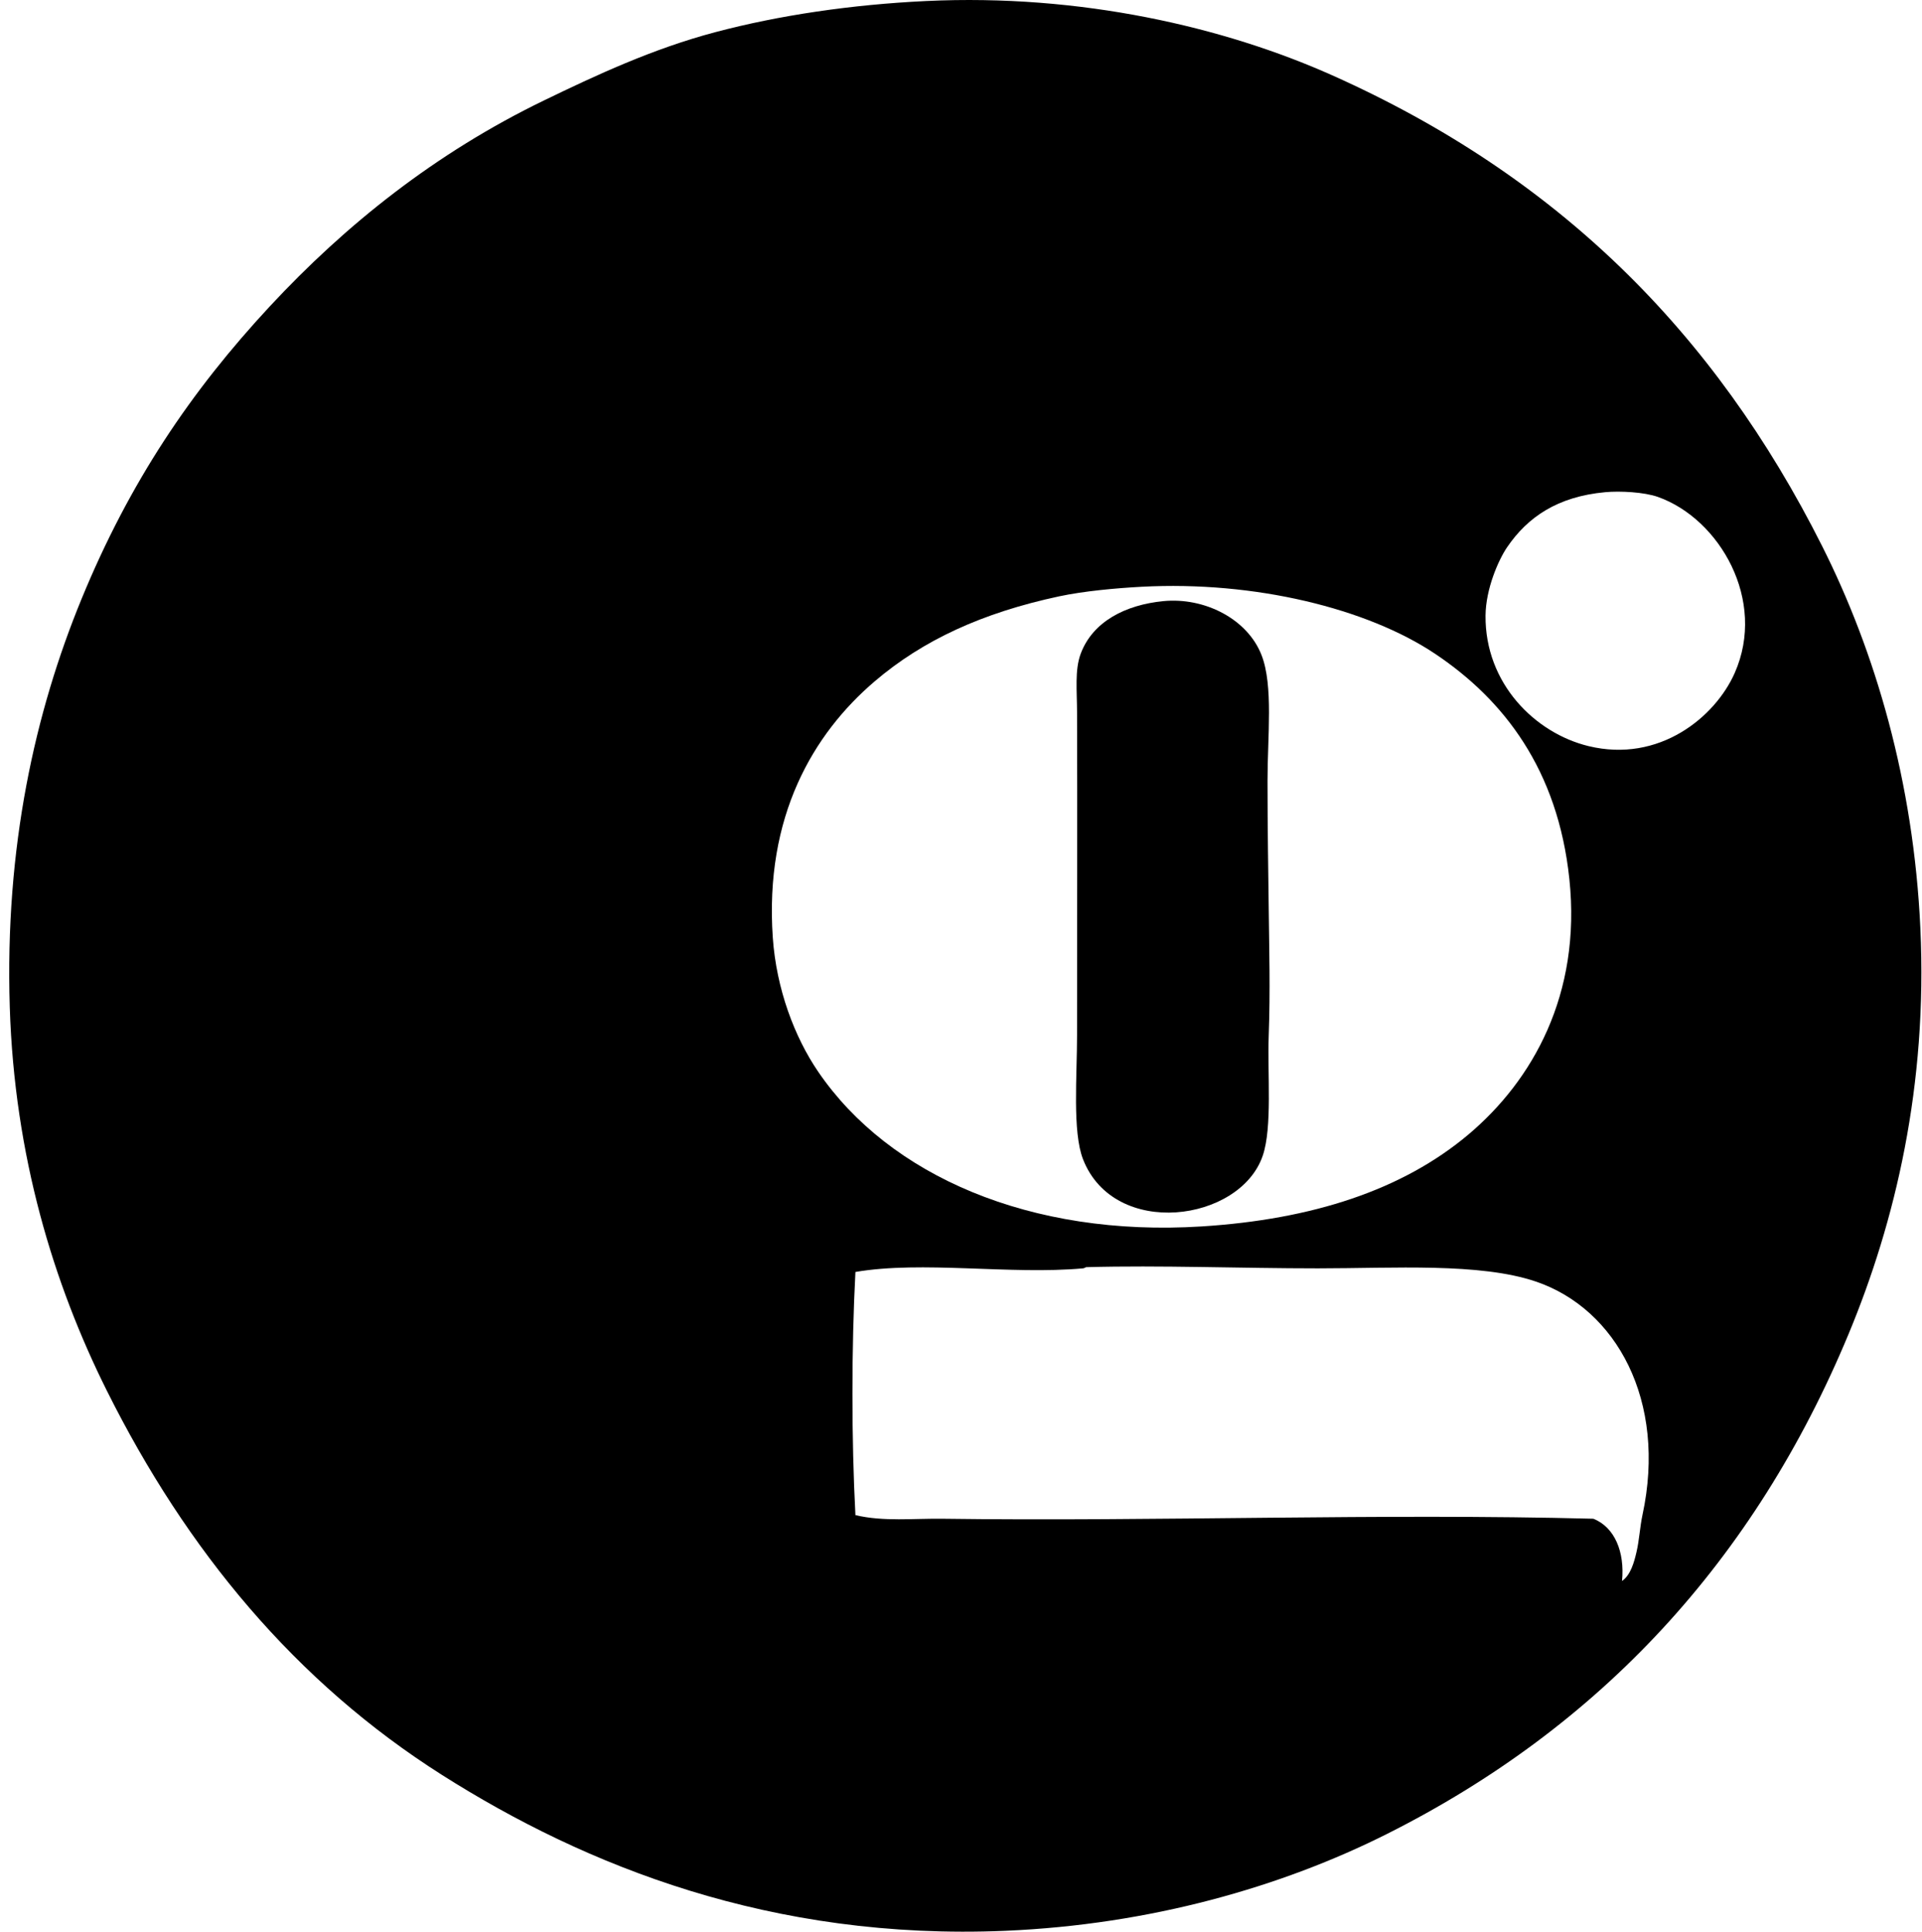 <svg xmlns="http://www.w3.org/2000/svg" width="199" height="200" fill="none" viewBox="0 0 199 200">
  <path fill="#000" fill-rule="evenodd" d="M95.888.106c15.986-.763 30.861 2.693 42.045 7.69 23.25 10.387 39.54 26.494 50.725 48.741 5.509 10.955 9.471 24.41 10.172 39.564.755 16.292-2.59 30.378-7.442 42.044-9.746 23.427-25.685 40.625-47.747 51.719-10.947 5.504-24.538 9.409-39.564 10.047-24.187 1.022-43.453-6.718-58.292-16.123-15.178-9.624-26.452-23.233-34.73-39.813-5.505-11.038-9.56-24.291-10.043-39.688-.52-16.583 2.61-30.545 7.439-42.293 4.96-12.06 11.307-21.474 19.473-30.262 7.838-8.435 17.143-15.882 28.4-21.333 5.351-2.59 11.223-5.343 17.736-7.068C80.672 1.577 88.18.474 95.888.106Zm60.153 56.556c-.895 1.315-2.206 4.299-2.232 7.07-.067 7.019 5.12 12.172 10.664 13.518 7.328 1.778 13.119-3.012 15.133-7.566 3.331-7.524-1.555-15.96-7.94-18.23-1.43-.508-3.934-.636-5.457-.495-4.958.454-8.051 2.592-10.168 5.703Zm-46.385 5.083c-7.95 1.702-14.097 4.533-19.1 8.806-6.351 5.423-11.414 13.957-10.542 26.54.369 5.278 2.232 10.268 4.712 13.893 7.328 10.716 21.923 17.122 39.688 15.998 11.458-.723 20.807-3.762 27.657-9.548 6.562-5.545 11.679-14.421 10.418-26.419-1.191-11.336-6.786-18.56-13.892-23.316-7.019-4.701-18.687-7.57-30.387-6.946-2.695.143-6.009.45-8.554.992Zm59.778 98.973c.294-1.24.361-2.638.621-3.845 2.558-11.842-2.717-21.367-11.038-24.185-5.804-1.967-14.725-1.365-22.571-1.365-8.036 0-16.29-.334-23.939-.124-.153.002-.181.106-.373.124-7.556.678-16.648-.814-23.565.374-.413 7.818-.413 17.358 0 25.176 2.921.693 6.025.332 9.053.374 22.215.295 45.321-.574 67.347 0 2.224.874 3.264 3.456 2.974 6.447.902-.633 1.253-1.961 1.491-2.976Z" clip-rule="evenodd"/>
  <path fill="#000" fill-rule="evenodd" d="M120.447 62.24c4.24-.414 8.698 1.817 10.169 5.582 1.235 3.155.62 8.43.62 13.023 0 5.127.083 9.333.124 13.147.047 4.284.174 8.521 0 13.269-.142 3.832.387 9.468-.62 12.403-2.343 6.855-15.363 8.645-18.603.371-1.116-2.847-.621-8.646-.621-12.899 0-11.276.037-22.853 0-33.362-.005-2.265-.249-4.408.374-6.077 1.243-3.35 4.655-5.075 8.557-5.456Z" clip-rule="evenodd"/>
</svg>
